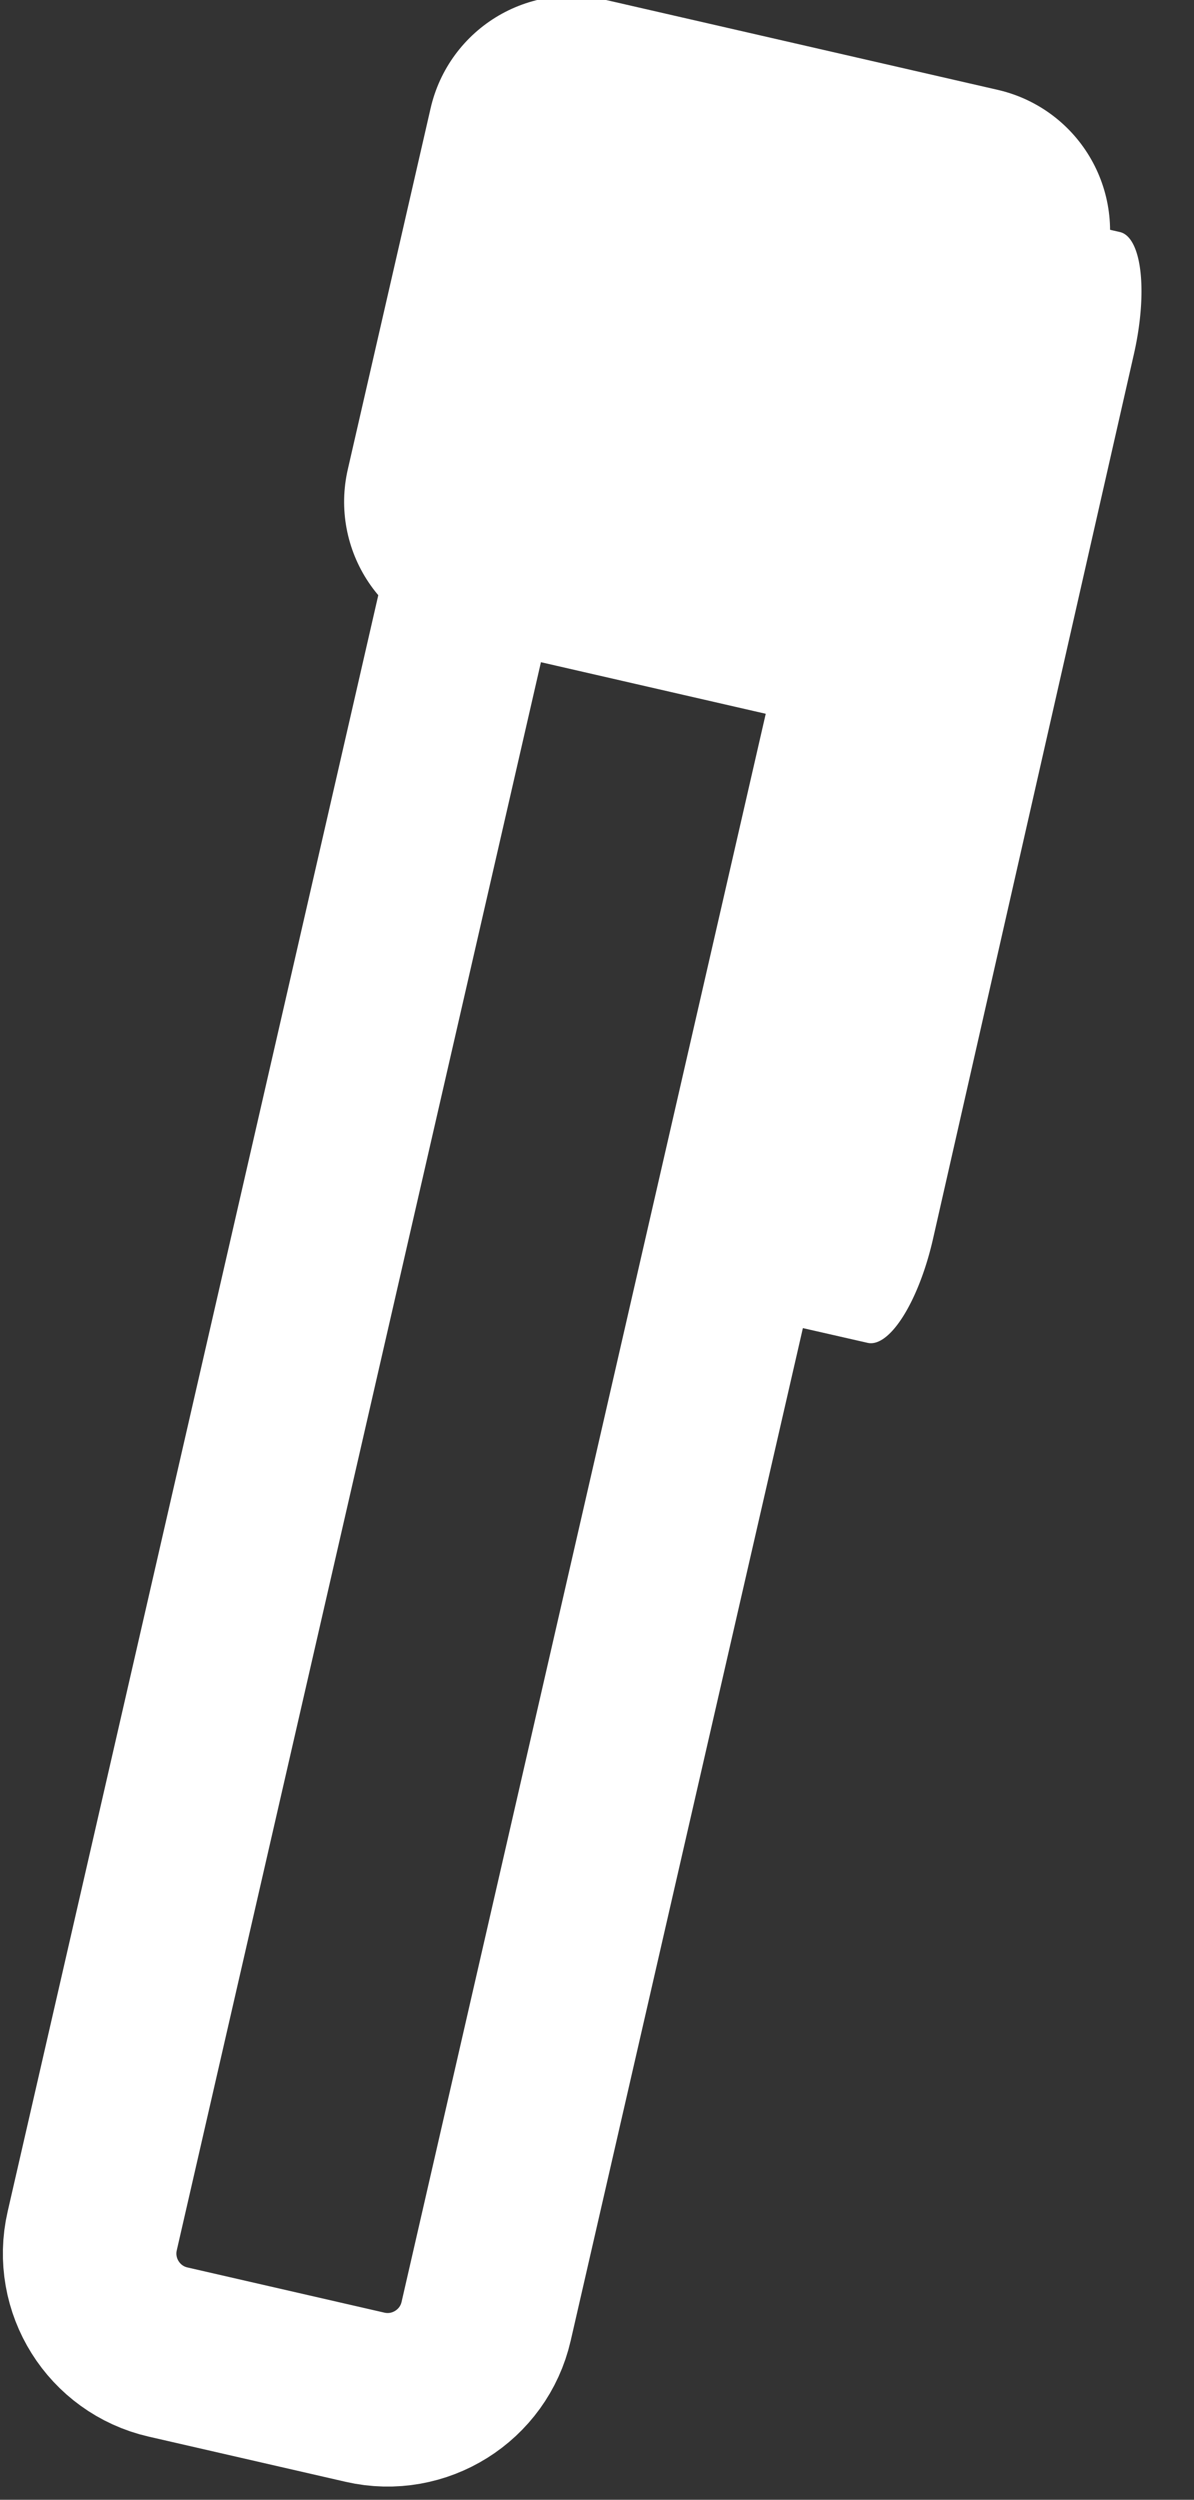 <?xml version="1.0" encoding="UTF-8" standalone="no"?>
<!DOCTYPE svg PUBLIC "-//W3C//DTD SVG 1.1//EN" "http://www.w3.org/Graphics/SVG/1.1/DTD/svg11.dtd">
<svg width="100%" height="100%" viewBox="0 0 86 180" version="1.1" xmlns="http://www.w3.org/2000/svg" xmlns:xlink="http://www.w3.org/1999/xlink" xml:space="preserve" xmlns:serif="http://www.serif.com/" style="fill-rule:evenodd;clip-rule:evenodd;stroke-linecap:round;stroke-linejoin:round;stroke-miterlimit:1.5;">
    <rect x="0" y="0" width="86" height="180" fill="#333333" stroke="none"/>
    <g transform="matrix(1,0,0,1,-1073.79,-177.994)">
        <g transform="matrix(1,0,0,1,105.16,-1.656)">
            <g transform="matrix(0.606,0.139,-0.139,0.606,350.94,-386.671)">
                <rect x="1240.16" y="666.755" width="46.821" height="42.937" style="fill:white;stroke:white;stroke-width:33.5px;"/>
            </g>
            <g transform="matrix(0.606,0.139,-0.139,0.606,350.94,-386.671)">
                <path d="M1286.98,699.929C1286.98,693.468 1281.73,688.223 1275.27,688.223L1251.86,688.223C1245.4,688.223 1240.16,693.468 1240.16,699.929L1240.16,915.149C1240.16,921.609 1245.4,926.854 1251.86,926.854L1275.27,926.854C1281.73,926.854 1286.98,921.609 1286.98,915.149L1286.98,699.929Z" style="fill:none;stroke:white;stroke-width:20.1px;"/>
            </g>
            <g transform="matrix(-0.196,0.863,-0.303,-0.069,1382.51,-50.418)">
                <rect x="364.923" y="869.772" width="73.824" height="15.404" style="fill:white;stroke:white;stroke-width:18.86px;"/>
            </g>
        </g>
    </g>
</svg>

